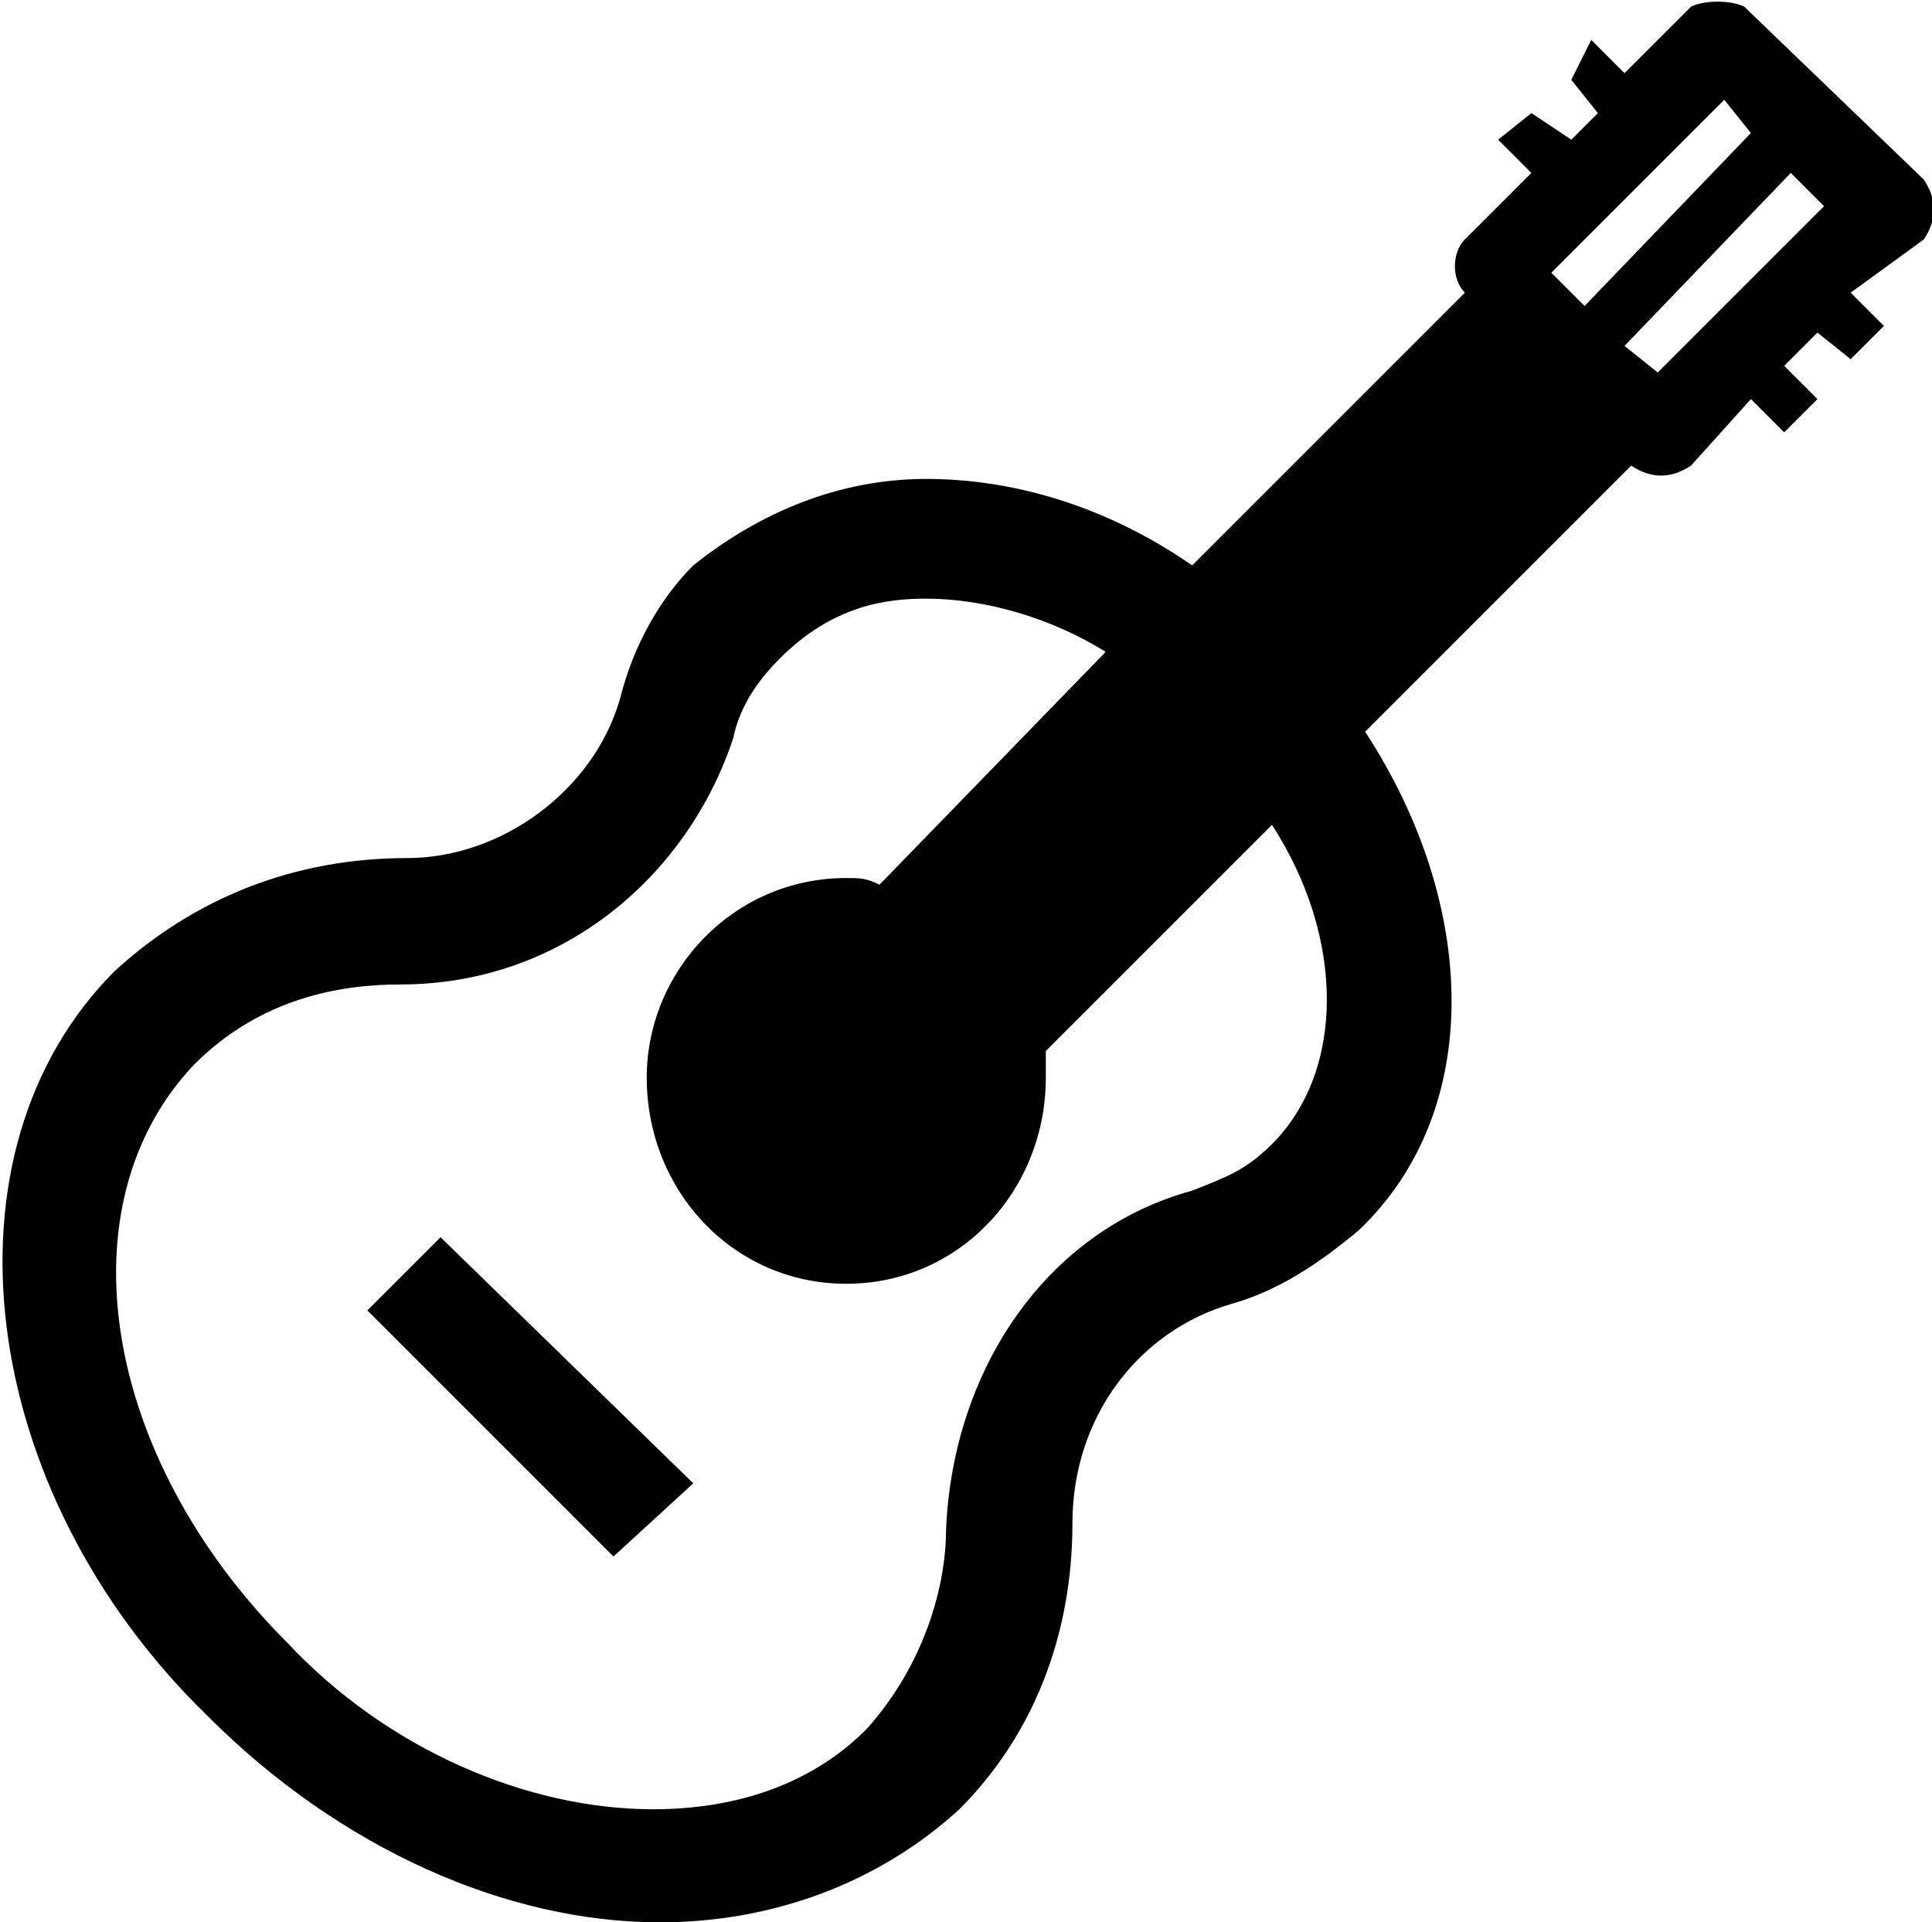 <?xml version="1.0" encoding="UTF-8"?>
<!DOCTYPE svg PUBLIC "-//W3C//DTD SVG 1.1//EN" "http://www.w3.org/Graphics/SVG/1.1/DTD/svg11.dtd">
<!-- Creator: CorelDRAW X8 -->
<?xml-stylesheet href="couvert.css" type="text/css"?>
<svg xmlns="http://www.w3.org/2000/svg" xml:space="preserve" width="6.773mm" height="6.739mm" version="1.1" style="shape-rendering:geometricPrecision; text-rendering:geometricPrecision; image-rendering:optimizeQuality; fill-rule:evenodd; clip-rule:evenodd"
viewBox="0 0 290 289"
 xmlns:xlink="http://www.w3.org/1999/xlink">
 <g id="Camada_x0020_1">
  <g id="_1978036315072">
  <g fill="currentColor">
   <polygon class="fil0" points="55,197 92,234 104,223 66,186 "/>
   <path class="fil0" d="M289 27l-27 -26c-2,-1 -6,-1 -8,0l-10 10 -5 -5 -3 6 4 5 -4 4 -6 -4 -5 4 5 5 -10 10c-2,2 -2,6 0,8l-41 41c-13,-9 -27,-13 -40,-13 -13,0 -25,5 -35,13 -5,5 -9,12 -11,20 -4,14 -18,24 -32,24 -17,0 -32,6 -44,17 -27,27 -21,78 14,112 20,20 45,31 68,31 17,0 33,-6 45,-17 11,-11 17,-26 17,-43 0,-16 10,-29 24,-33 7,-2 13,-6 19,-11 19,-18 18,-49 1,-75l40 -40c3,2 6,2 9,0l9 -10 5 5 5 -5 -5 -5 5 -5 5 4 5 -5 -5 -5 11 -8c2,-3 2,-6 0,-9zm-98 145l0 0c-4,4 -7,5 -12,7 -22,6 -36,27 -37,51 0,8 -3,20 -12,30 -10,10 -23,12 -32,12 -19,0 -40,-9 -55,-25 -28,-28 -34,-66 -14,-87 10,-10 22,-12 31,-12 24,0 43,-16 50,-37 1,-5 4,-9 7,-12 8,-8 16,-9 22,-9 9,0 19,3 27,8l-34 35c-2,-1 -3,-1 -5,-1 -17,0 -30,14 -30,30 0,17 13,31 30,31 17,0 30,-14 30,-31 0,-1 0,-3 0,-4l34 -34c11,17 11,37 0,48zm42 -131l0 0 26 -26 4 5 -25 26 -5 -5zm16 15l0 0 -5 -4 25 -26 5 5 -25 25z"/>
   </g>
  </g>
 </g>
</svg>

